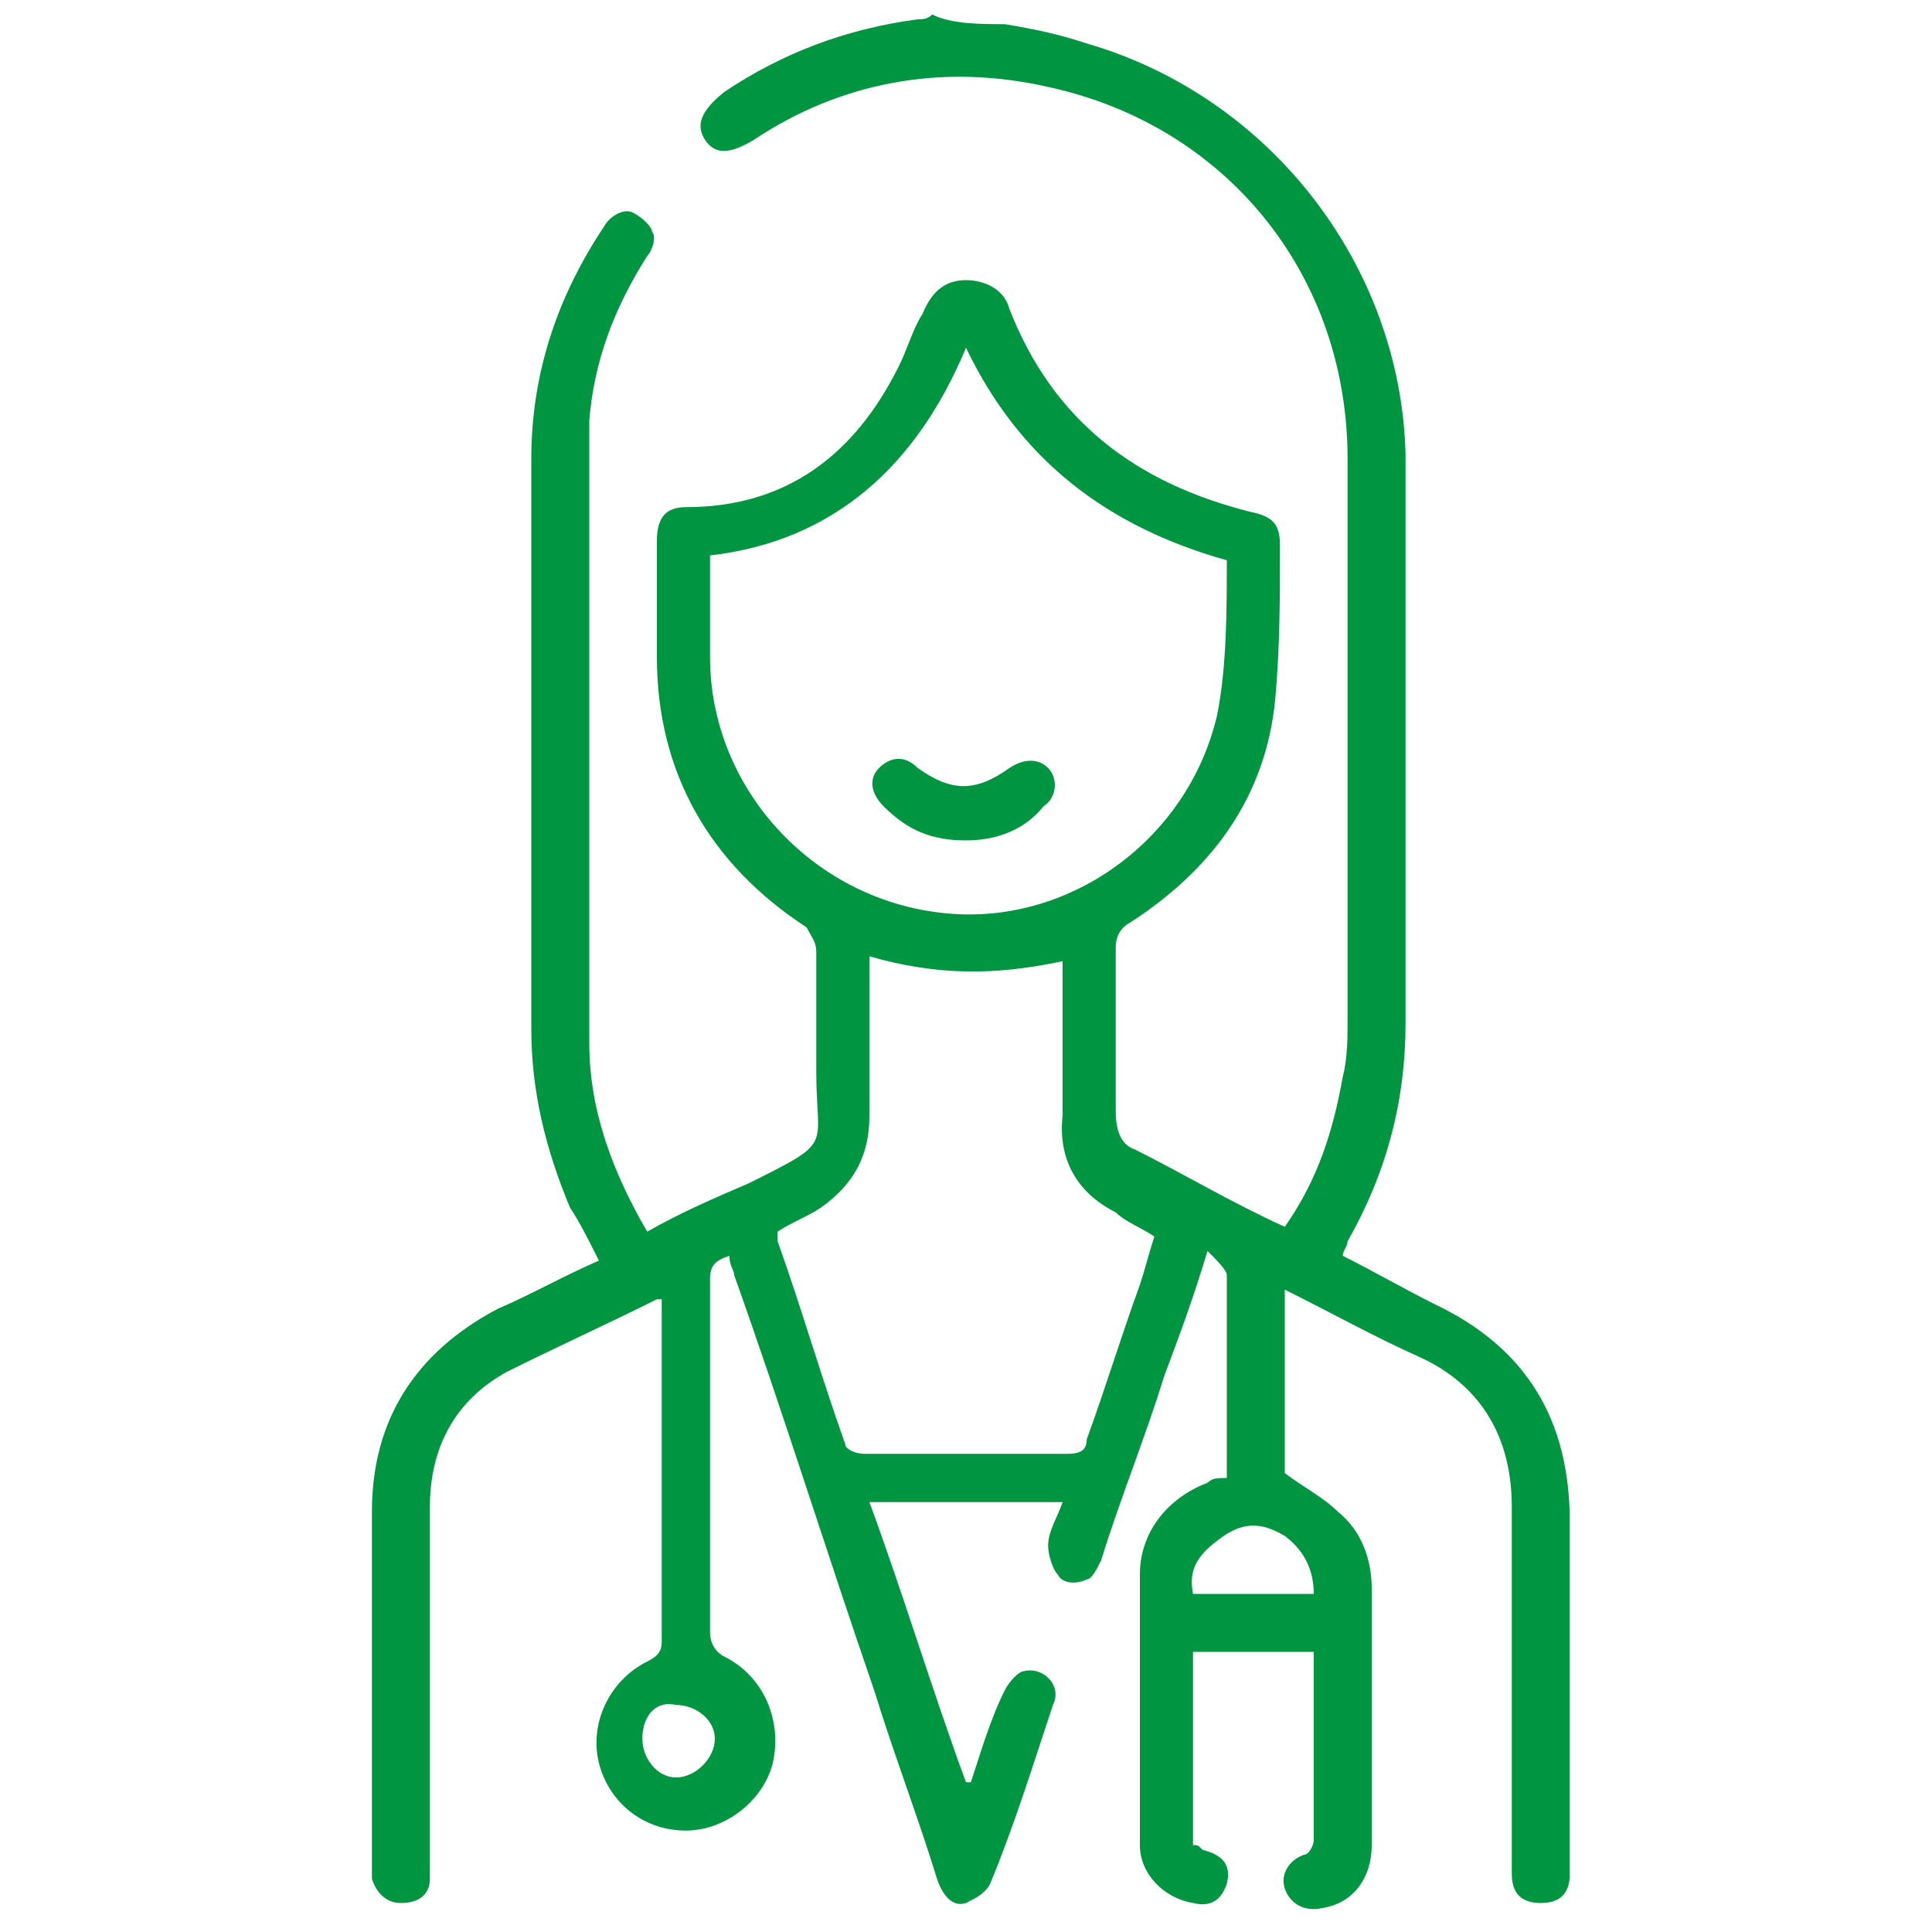 <?xml version="1.0" encoding="utf-8"?>
<!-- Generator: Adobe Illustrator 25.0.0, SVG Export Plug-In . SVG Version: 6.00 Build 0)  -->
<svg version="1.1" id="Camada_1" xmlns="http://www.w3.org/2000/svg" xmlns:xlink="http://www.w3.org/1999/xlink" x="0px" y="0px"
	 viewBox="0 0 40 40" style="enable-background:new 0 0 40 40;" xml:space="preserve">
<style type="text/css">
	.st0{fill:#009540;}
</style>
<g>
	<path class="st0" d="M20.8,0.5c0.6,0.1,1.1,0.2,1.7,0.4C26.3,2,29,5.5,29.1,9.4c0,3.9,0,7.8,0,11.8c0,1.6-0.4,3.1-1.2,4.5
		c0,0.1-0.1,0.2-0.1,0.3c0.6,0.3,1.3,0.7,1.9,1c1.9,0.9,2.8,2.4,2.8,4.5c0,2.3,0,4.6,0,7c0,0.1,0,0.2,0,0.3c0,0.4-0.2,0.6-0.6,0.6
		c-0.4,0-0.6-0.2-0.6-0.6c0-0.7,0-1.4,0-2.1c0-1.8,0-3.7,0-5.5c0-1.4-0.6-2.5-1.9-3.1c-0.9-0.4-1.8-0.9-2.8-1.4c0,1.3,0,2.6,0,3.8
		c0.4,0.3,0.8,0.5,1.1,0.8c0.5,0.4,0.7,1,0.7,1.6c0,1.8,0,3.5,0,5.3c0,0.7-0.4,1.2-1,1.3c-0.4,0.1-0.7-0.1-0.8-0.4
		c-0.1-0.3,0.1-0.6,0.4-0.7c0.1,0,0.2-0.2,0.2-0.3c0-1.3,0-2.6,0-3.9c-0.8,0-1.6,0-2.5,0c0,1.3,0,2.7,0,4c0.1,0,0.1,0,0.2,0.1
		c0.4,0.1,0.6,0.3,0.5,0.7c-0.1,0.3-0.3,0.5-0.7,0.4c-0.6-0.1-1.1-0.6-1.1-1.2c0-1.9,0-3.8,0-5.6c0-0.9,0.6-1.6,1.4-1.9
		c0.1-0.1,0.2-0.1,0.4-0.1c0-1.4,0-2.8,0-4.2c0-0.1-0.2-0.3-0.4-0.5c-0.3,1-0.6,1.8-0.9,2.6c-0.4,1.3-0.9,2.5-1.3,3.8
		c-0.1,0.2-0.2,0.4-0.3,0.4c-0.2,0.1-0.5,0.1-0.6-0.1c-0.1-0.1-0.2-0.4-0.2-0.6c0-0.3,0.2-0.6,0.3-0.9c-1.3,0-2.6,0-4,0
		c0.7,1.9,1.3,3.9,2,5.8c0,0,0.1,0,0.1,0c0.2-0.6,0.4-1.3,0.7-1.9c0.1-0.2,0.3-0.4,0.4-0.4c0.4-0.1,0.8,0.3,0.6,0.7
		c-0.4,1.2-0.8,2.5-1.3,3.7c-0.1,0.2-0.3,0.3-0.5,0.4c-0.3,0.1-0.5-0.2-0.6-0.5c-0.4-1.3-0.9-2.6-1.3-3.9c-1-2.9-1.9-5.8-2.9-8.6
		c0-0.1-0.1-0.2-0.1-0.4c-0.3,0.1-0.4,0.2-0.4,0.5c0,2.4,0,4.9,0,7.3c0,0.2,0.1,0.4,0.3,0.5c0.8,0.4,1.2,1.3,1,2.2
		c-0.2,0.8-1,1.4-1.8,1.4c-0.9,0-1.6-0.6-1.8-1.4c-0.2-0.8,0.2-1.7,1-2.1c0.2-0.1,0.3-0.2,0.3-0.4c0-2.3,0-4.7,0-7c0,0,0-0.1,0-0.1
		c0,0-0.1,0-0.1,0c-1,0.5-2.1,1-3.1,1.5c-1.1,0.6-1.6,1.6-1.6,2.8c0,2.5,0,4.9,0,7.4c0,0.1,0,0.2,0,0.3c0,0.3-0.2,0.5-0.6,0.5
		c-0.3,0-0.5-0.2-0.6-0.5c0-0.3,0-0.6,0-0.9c0-2.2,0-4.5,0-6.7c0-1.9,0.9-3.3,2.6-4.2c0.7-0.3,1.4-0.7,2.1-1
		c-0.2-0.4-0.4-0.8-0.6-1.1c-0.5-1.2-0.8-2.4-0.8-3.7c0-3.9,0-7.8,0-11.8c0-1.7,0.5-3.3,1.5-4.8c0.1-0.2,0.4-0.4,0.6-0.3
		c0.2,0.1,0.4,0.3,0.4,0.4c0.1,0.1,0,0.4-0.1,0.5c-0.7,1.1-1.1,2.2-1.2,3.4c0,0.2,0,0.3,0,0.5c0,4.1,0,8.3,0,12.4
		c0,1.4,0.5,2.7,1.2,3.9c0.7-0.4,1.4-0.7,2.1-1c1.8-0.9,1.4-0.7,1.4-2.3c0-0.8,0-1.7,0-2.5c0-0.2-0.1-0.3-0.2-0.5
		c-2-1.3-3.1-3.2-3.1-5.6c0-0.8,0-1.6,0-2.4c0-0.5,0.2-0.7,0.6-0.7c2.1,0,3.5-1.1,4.4-2.9c0.2-0.4,0.3-0.8,0.5-1.1
		C19.3,6,19.6,5.8,20,5.8c0.4,0,0.8,0.2,0.9,0.6c0.9,2.3,2.6,3.6,5,4.2c0.5,0.1,0.6,0.3,0.6,0.7c0,1.1,0,2.1-0.1,3.2
		c-0.2,2-1.3,3.5-3,4.6c-0.2,0.1-0.3,0.3-0.3,0.5c0,1.1,0,2.3,0,3.4c0,0.4,0.1,0.7,0.4,0.8c1,0.5,2,1.1,3.1,1.6c0.7-1,1-2,1.2-3.1
		c0.1-0.4,0.1-0.8,0.1-1.2c0-3.9,0-7.7,0-11.6c0-3.8-2.5-6.9-6.2-7.7c-2.2-0.5-4.3-0.1-6.1,1.1c-0.5,0.3-0.8,0.3-1,0
		c-0.2-0.3-0.1-0.6,0.4-1c1.2-0.8,2.5-1.3,4-1.5c0.1,0,0.2,0,0.3-0.1C19.7,0.5,20.3,0.5,20.8,0.5z M14.7,11.5c0,0.7,0,1.4,0,2.1
		c0,2.7,2.1,5,4.8,5.3c2.6,0.3,5.1-1.5,5.7-4.1c0.2-1,0.2-2.2,0.2-3.2c-2.5-0.7-4.3-2.1-5.4-4.4C19,9.6,17.3,11.2,14.7,11.5z
		 M18,19.8c0,0.2,0,0.3,0,0.4c0,1,0,1.9,0,2.9c0,0.8-0.3,1.4-1,1.9c-0.3,0.2-0.6,0.3-0.9,0.5c0,0.1,0,0.1,0,0.2
		c0.5,1.4,0.9,2.8,1.4,4.2c0,0.1,0.2,0.2,0.4,0.2c1.4,0,2.8,0,4.2,0c0.3,0,0.4-0.1,0.4-0.3c0.4-1.1,0.7-2.1,1.1-3.2
		c0.1-0.3,0.2-0.7,0.3-1c-0.3-0.2-0.6-0.3-0.8-0.5c-0.8-0.4-1.2-1.1-1.1-2c0-0.9,0-1.8,0-2.7c0-0.2,0-0.3,0-0.5
		C20.6,20.2,19.4,20.2,18,19.8z M27.2,33c0-0.5-0.2-0.9-0.6-1.2c-0.5-0.3-0.9-0.3-1.4,0.1c-0.4,0.3-0.6,0.6-0.5,1.1
		C25.6,33,26.4,33,27.2,33z M13.3,36c0,0.4,0.3,0.8,0.7,0.8c0.4,0,0.8-0.4,0.8-0.8c0-0.4-0.4-0.7-0.8-0.7
		C13.6,35.2,13.3,35.5,13.3,36z"/>
	<path class="st0" d="M20,17.4c-0.7,0-1.2-0.2-1.7-0.7c-0.3-0.3-0.3-0.6-0.1-0.8c0.2-0.2,0.5-0.3,0.8,0c0.7,0.5,1.2,0.5,1.9,0
		c0.3-0.2,0.6-0.2,0.8,0c0.2,0.2,0.2,0.6-0.1,0.8C21.2,17.2,20.6,17.4,20,17.4z"/>
</g>
</svg>

